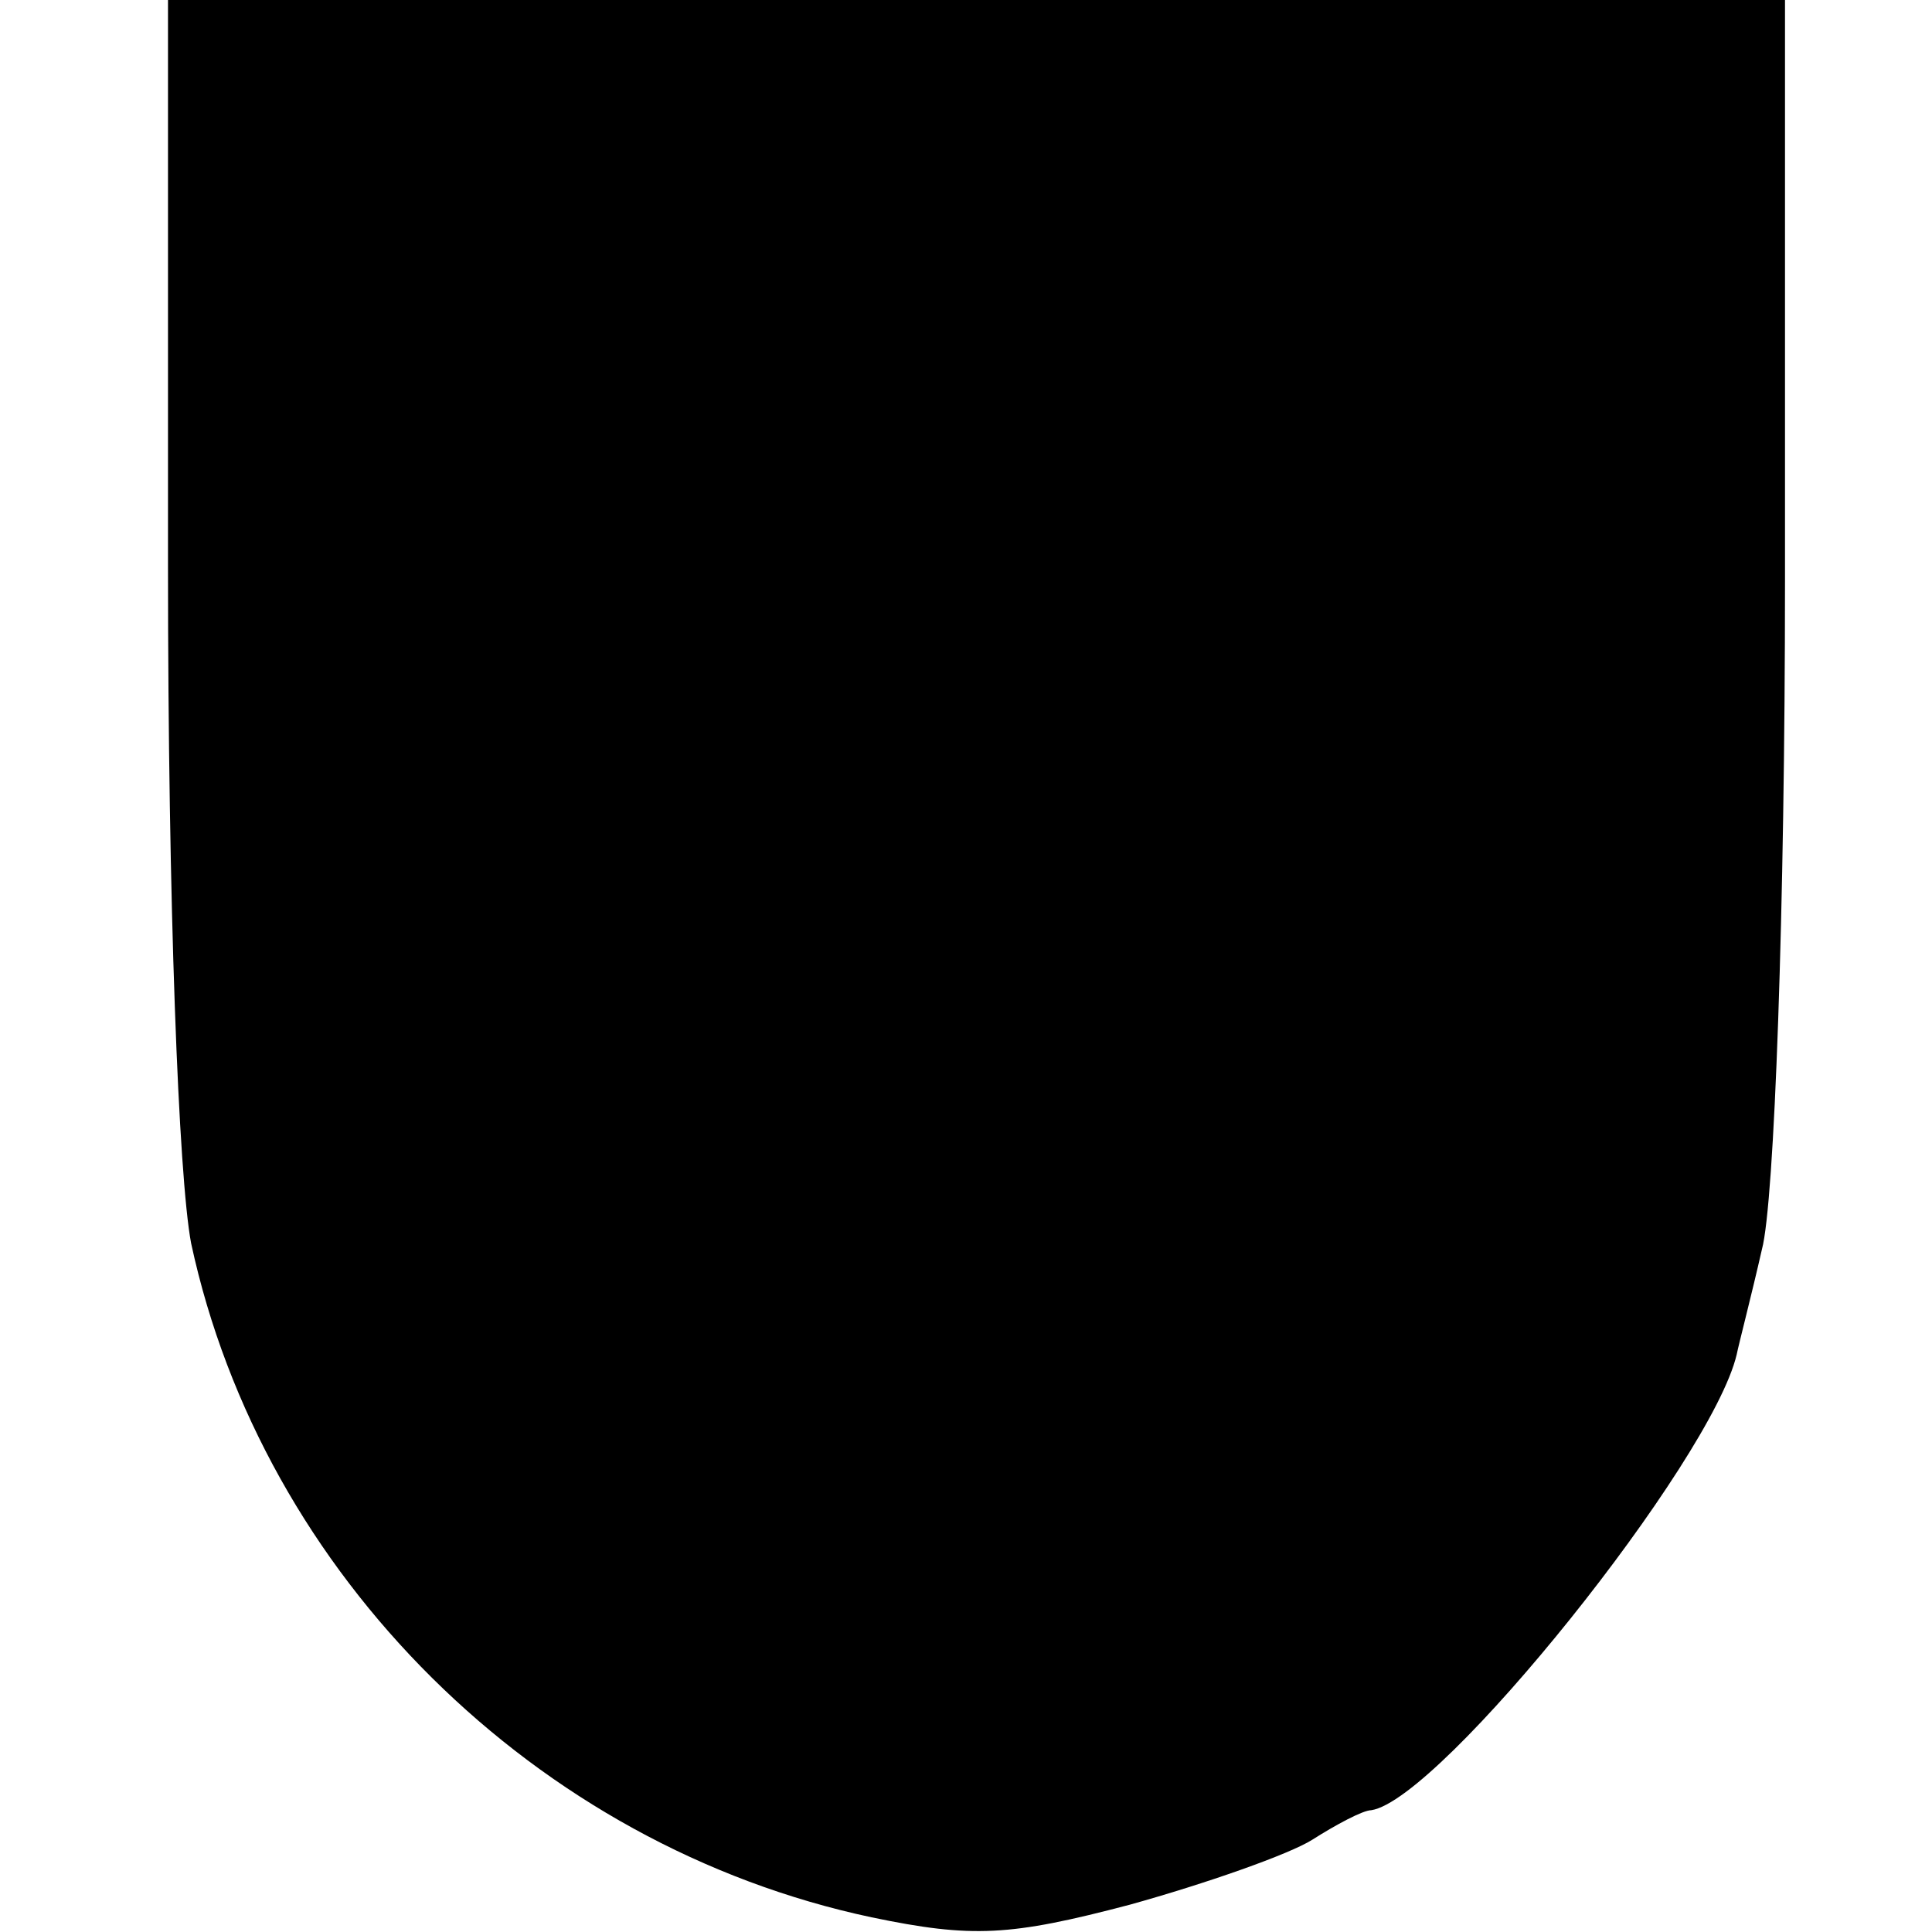<?xml version="1.0" standalone="no"?>
<!DOCTYPE svg PUBLIC "-//W3C//DTD SVG 20010904//EN"
 "http://www.w3.org/TR/2001/REC-SVG-20010904/DTD/svg10.dtd">
<svg version="1.0" xmlns="http://www.w3.org/2000/svg"
 width="92pt" height="92pt" viewBox="0 0 92 92"
 preserveAspectRatio="xMidYMid meet">
<g transform="translate(0,92) scale(0.1,-0.1)"
fill="#000000" stroke="none">
<path d="M80 650 c0 -161 5 -290 11 -322 34 -158 164 -287 324 -321 48 -10 66
-9 123 6 36 10 76 24 87 31 11 7 24 14 28 14 33 5 162 166 174 217 1 5 7 28
12 50 6 22 11 163 11 318 l0 277 -385 0 -385 0 0 -270z"/>
</g>
</svg>
